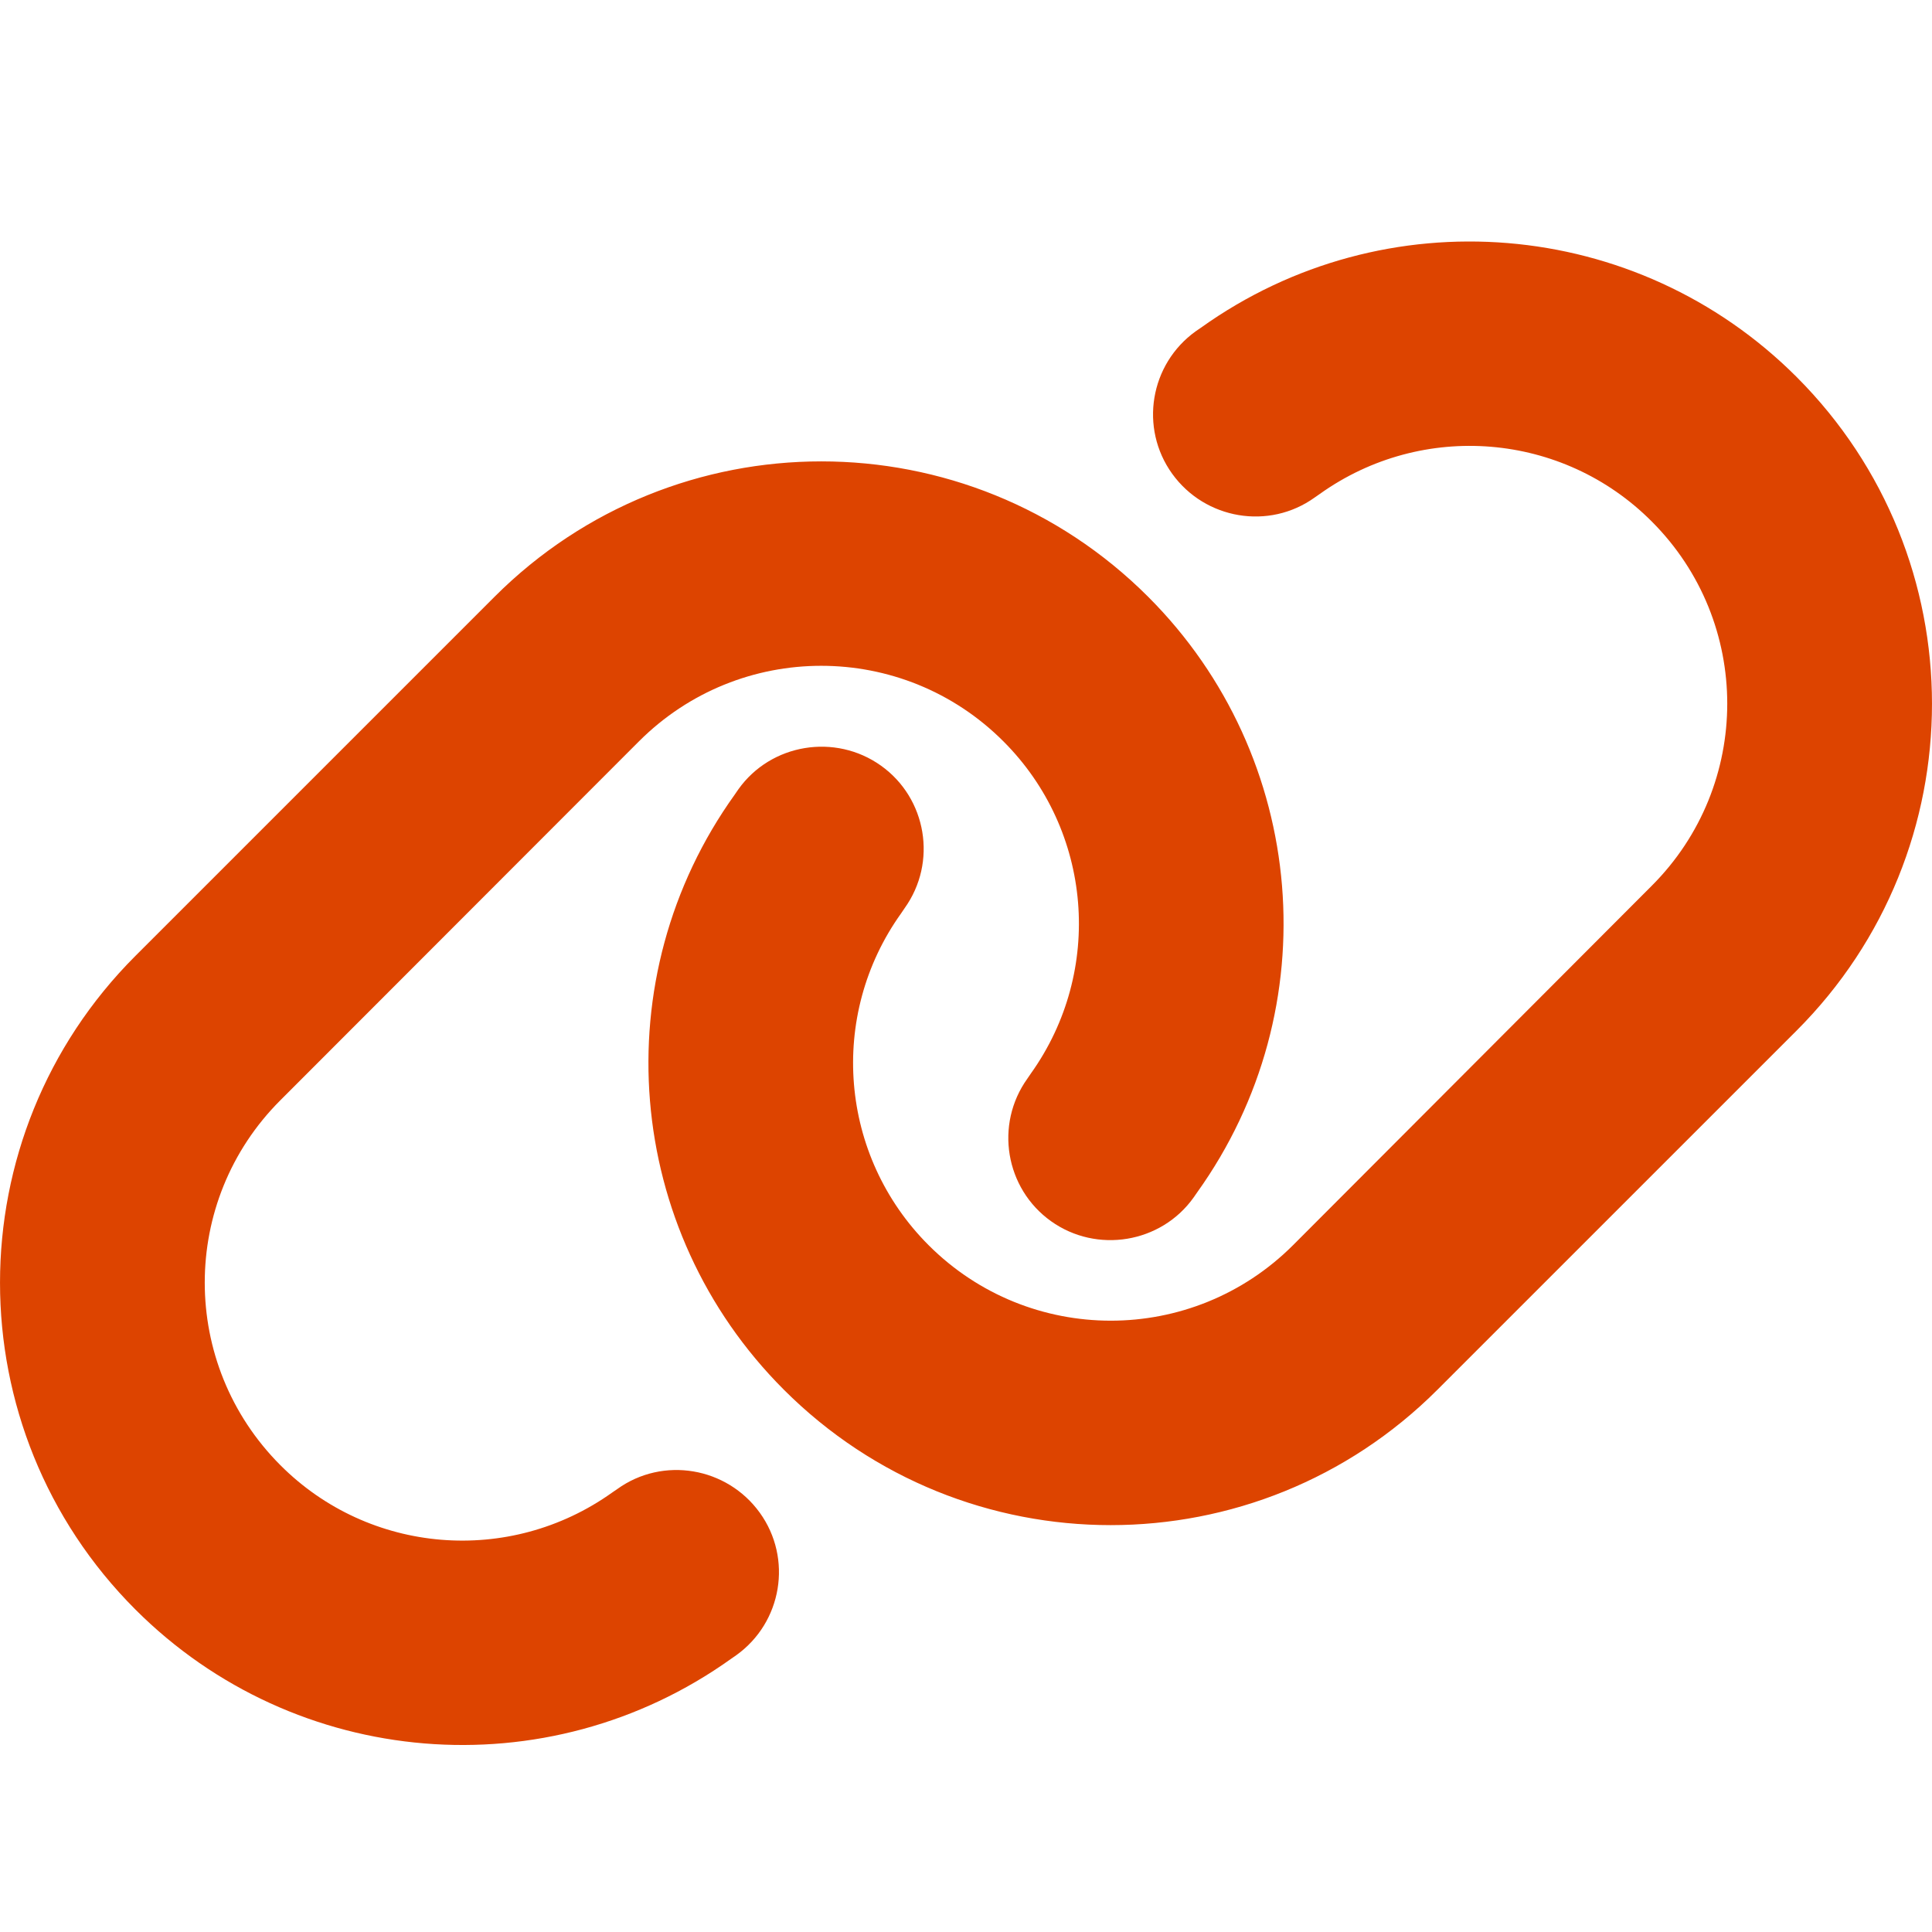<svg width="36" height="36" viewBox="0 0 36 36" fill="none" xmlns="http://www.w3.org/2000/svg">
<path d="M33.476 19.205C36.841 15.839 36.841 10.389 33.476 7.023C30.497 4.045 25.803 3.657 22.378 6.106L22.283 6.171C21.425 6.785 21.229 7.976 21.842 8.828C22.456 9.68 23.647 9.882 24.499 9.269L24.594 9.203C26.506 7.839 29.121 8.054 30.777 9.716C32.654 11.592 32.654 14.63 30.777 16.506L24.094 23.202C22.217 25.078 19.179 25.078 17.303 23.202C15.641 21.54 15.427 18.925 16.791 17.019L16.856 16.923C17.47 16.066 17.267 14.874 16.416 14.267C15.564 13.659 14.366 13.855 13.759 14.707L13.693 14.803C11.239 18.222 11.626 22.916 14.605 25.894C17.97 29.26 23.421 29.26 26.786 25.894L33.476 19.205ZM2.524 17.811C-0.841 21.176 -0.841 26.627 2.524 29.992C5.503 32.971 10.197 33.358 13.622 30.91L13.717 30.844C14.575 30.231 14.771 29.039 14.158 28.188C13.544 27.336 12.353 27.133 11.501 27.747L11.406 27.812C9.494 29.176 6.879 28.962 5.223 27.3C3.346 25.418 3.346 22.38 5.223 20.503L11.906 13.814C13.783 11.937 16.821 11.937 18.697 13.814C20.359 15.476 20.573 18.091 19.209 20.003L19.144 20.098C18.53 20.956 18.733 22.147 19.584 22.755C20.436 23.363 21.634 23.166 22.241 22.314L22.307 22.219C24.761 18.794 24.374 14.1 21.395 11.121C18.03 7.756 12.579 7.756 9.214 11.121L2.524 17.811Z" fill="#DD4400"/>
</svg>
